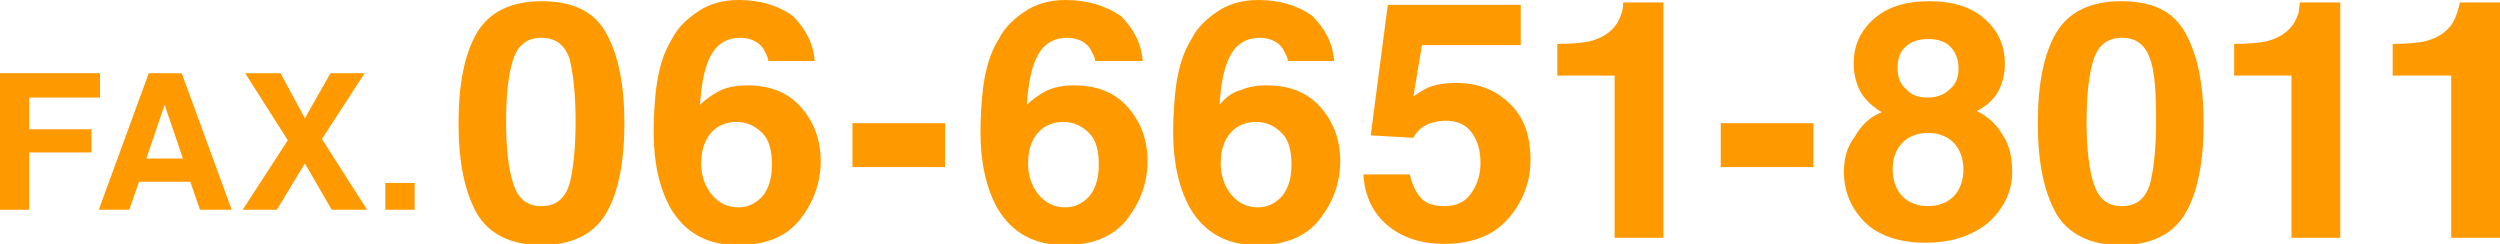 <?xml version="1.0" encoding="utf-8"?>
<!-- Generator: Adobe Illustrator 22.1.0, SVG Export Plug-In . SVG Version: 6.00 Build 0)  -->
<svg version="1.1" id="レイヤー_1" xmlns="http://www.w3.org/2000/svg" xmlns:xlink="http://www.w3.org/1999/xlink" x="0px"
	 y="0px" width="205px" height="20px" viewBox="0 0 205 20" style="enable-background:new 0 0 205 20;" xml:space="preserve">
<style type="text/css">
	.st0{fill:#FF9900;}
</style>
<g>
	<path class="st0" d="M0,17.2h2.4v-4.7h5.1v-1.9H2.4V8h5.8V6H0V17.2z"/>
	<path class="st0" d="M13.5,8.6L15,13H12L13.5,8.6z M8.1,17.2h2.5l0.8-2.3h4.2l0.8,2.3H19L14.9,6h-2.7L8.1,17.2z"/>
	<path class="st0" d="M25,13.4l2.2,3.8h2.9l-3.7-5.8L29.9,6h-2.8L25,9.7L23,6h-2.9l3.5,5.5l-3.7,5.7h2.8L25,13.4z"/>
	<path class="st0" d="M31.6,17.2H34V15h-2.4V17.2z"/>
	<path class="st0" d="M41.5,10c0-2.3,0.2-4,0.6-5.2c0.4-1.1,1.1-1.7,2.3-1.7c1.2,0,1.9,0.6,2.3,1.7C47,6,47.2,7.7,47.2,10
		c0,2.2-0.2,3.9-0.5,5.1c-0.4,1.2-1.1,1.8-2.3,1.8c-1.2,0-1.9-0.6-2.3-1.8C41.7,13.9,41.5,12.2,41.5,10L41.5,10z M44.4,0.1
		c-2.5,0-4.3,0.9-5.3,2.6c-1,1.7-1.5,4.2-1.5,7.4c0,3.2,0.5,5.6,1.5,7.4c1,1.7,2.8,2.6,5.3,2.6c2.5,0,4.3-0.9,5.3-2.6
		c1-1.7,1.5-4.2,1.5-7.4c0-3.2-0.5-5.6-1.5-7.4C48.7,0.9,46.9,0.1,44.4,0.1L44.4,0.1z"/>
	<path class="st0" d="M57.5,13.4c0-1.3,0.4-2.2,1.1-2.8c0.5-0.4,1.1-0.6,1.8-0.6c0.8,0,1.5,0.3,2.1,0.9c0.6,0.6,0.8,1.5,0.8,2.6
		c0,1-0.2,1.8-0.7,2.5c-0.5,0.6-1.2,1-2,1c-0.9,0-1.6-0.3-2.2-1C57.8,15.3,57.5,14.4,57.5,13.4L57.5,13.4z M66.8,5
		c-0.1-1.5-0.8-2.7-1.8-3.7C63.9,0.5,62.4,0,60.6,0c-1.3,0-2.4,0.3-3.3,0.9c-0.9,0.6-1.7,1.3-2.2,2.3c-0.7,1.1-1.1,2.5-1.3,4.1
		c-0.1,0.9-0.2,2.1-0.2,3.6c0,2.5,0.5,4.6,1.4,6.2c1.2,2,3,3,5.5,3c2.3,0,4-0.7,5.1-2.1c1.1-1.4,1.7-3,1.7-4.8
		c0-1.8-0.6-3.3-1.7-4.5C64.5,7.5,63,7,61.3,7c-0.8,0-1.5,0.1-2.2,0.4c-0.6,0.3-1.2,0.7-1.7,1.2C57.5,7.1,57.7,6,58,5.2
		c0.5-1.4,1.4-2.1,2.7-2.1c0.8,0,1.5,0.3,1.9,0.9C62.8,4.4,63,4.7,63,5H66.8z"/>
	<path class="st0" d="M69.9,13.7h7.6v-3.6h-7.6V13.7z"/>
	<path class="st0" d="M84.3,13.4c0-1.3,0.4-2.2,1.1-2.8c0.5-0.4,1.1-0.6,1.8-0.6c0.8,0,1.5,0.3,2.1,0.9c0.6,0.6,0.8,1.5,0.8,2.6
		c0,1-0.2,1.8-0.7,2.5c-0.5,0.6-1.2,1-2,1c-0.9,0-1.6-0.3-2.2-1C84.6,15.3,84.3,14.4,84.3,13.4L84.3,13.4z M93.7,5
		c-0.1-1.5-0.8-2.7-1.8-3.7C90.7,0.5,89.2,0,87.4,0c-1.3,0-2.4,0.3-3.3,0.9c-0.9,0.6-1.7,1.3-2.2,2.3c-0.7,1.1-1.1,2.5-1.3,4.1
		c-0.1,0.9-0.2,2.1-0.2,3.6c0,2.5,0.5,4.6,1.4,6.2c1.2,2,3,3,5.5,3c2.3,0,4-0.7,5.1-2.1c1.1-1.4,1.7-3,1.7-4.8
		c0-1.8-0.6-3.3-1.7-4.5C91.3,7.5,89.8,7,88.1,7c-0.8,0-1.5,0.1-2.2,0.4c-0.6,0.3-1.2,0.7-1.7,1.2c0.1-1.5,0.3-2.6,0.6-3.4
		c0.5-1.4,1.4-2.1,2.7-2.1c0.8,0,1.5,0.3,1.9,0.9c0.2,0.4,0.4,0.7,0.4,1H93.7z"/>
	<path class="st0" d="M100.1,13.4c0-1.3,0.4-2.2,1.1-2.8c0.5-0.4,1.1-0.6,1.8-0.6c0.8,0,1.5,0.3,2.1,0.9c0.6,0.6,0.8,1.5,0.8,2.6
		c0,1-0.2,1.8-0.7,2.5c-0.5,0.6-1.2,1-2,1c-0.9,0-1.6-0.3-2.2-1C100.4,15.3,100.1,14.4,100.1,13.4L100.1,13.4z M109.4,5
		c-0.1-1.5-0.8-2.7-1.8-3.7C106.5,0.5,105,0,103.2,0c-1.3,0-2.4,0.3-3.3,0.9c-0.9,0.6-1.7,1.3-2.2,2.3c-0.7,1.1-1.1,2.5-1.3,4.1
		c-0.1,0.9-0.2,2.1-0.2,3.6c0,2.5,0.5,4.6,1.4,6.2c1.2,2,3,3,5.5,3c2.3,0,4-0.7,5.1-2.1c1.1-1.4,1.7-3,1.7-4.8
		c0-1.8-0.6-3.3-1.7-4.5c-1.1-1.2-2.6-1.7-4.3-1.7c-0.8,0-1.5,0.1-2.2,0.4C101,7.6,100.5,8,100,8.6c0.1-1.5,0.3-2.6,0.6-3.4
		c0.5-1.4,1.4-2.1,2.7-2.1c0.8,0,1.5,0.3,1.9,0.9c0.2,0.4,0.4,0.7,0.4,1H109.4z"/>
	<path class="st0" d="M111.8,14.3c0.1,1.8,0.8,3.2,2,4.2c1.2,1,2.8,1.5,4.6,1.5c2.3,0,4.1-0.7,5.3-2.1c1.2-1.4,1.8-3,1.8-4.8
		c0-2.1-0.6-3.6-1.8-4.7c-1.2-1.1-2.6-1.6-4.3-1.6c-0.8,0-1.5,0.1-2.1,0.3c-0.3,0.1-0.8,0.4-1.4,0.8l0.7-4.2h8.1V0.4h-10.9
		l-1.4,10.7l3.5,0.2c0.3-0.6,0.8-1,1.4-1.2c0.3-0.1,0.8-0.2,1.2-0.2c1,0,1.7,0.3,2.2,1c0.5,0.7,0.7,1.5,0.7,2.5c0,1-0.3,1.8-0.8,2.5
		c-0.5,0.7-1.2,1-2.2,1c-0.8,0-1.5-0.2-1.9-0.7c-0.4-0.4-0.7-1.1-0.9-1.9H111.8z"/>
	<path class="st0" d="M132.4,6.2v13.3h4V0.2h-3.3c0,0.2,0,0.4-0.1,0.8c-0.2,0.6-0.4,1-0.8,1.4c-0.5,0.5-1.1,0.8-1.9,1
		c-0.5,0.1-1.4,0.2-2.6,0.2v2.6H132.4z"/>
	<path class="st0" d="M141.1,13.7h7.6v-3.6h-7.6V13.7z"/>
	<path class="st0" d="M155.2,13.9c0-1,0.3-1.7,0.8-2.2c0.5-0.5,1.2-0.8,2.1-0.8s1.6,0.3,2.1,0.8c0.5,0.5,0.8,1.3,0.8,2.2
		c0,0.9-0.3,1.7-0.8,2.2c-0.5,0.5-1.2,0.8-2.1,0.8c-0.9,0-1.6-0.3-2.1-0.8C155.5,15.6,155.2,14.8,155.2,13.9L155.2,13.9z
		 M151.2,14.1c0,1.6,0.6,3,1.7,4.1c1.1,1.1,2.8,1.7,5,1.7c2.2,0,3.9-0.6,5.2-1.7c1.2-1.1,1.9-2.5,1.9-4.1c0-1.1-0.2-2.1-0.7-2.9
		c-0.5-0.9-1.2-1.6-2.2-2.1c1-0.5,1.6-1.2,1.9-1.9c0.3-0.7,0.4-1.4,0.4-2c0-1.4-0.5-2.6-1.6-3.6c-1.1-1-2.6-1.5-4.6-1.5
		c-2,0-3.5,0.5-4.6,1.5c-1.1,1-1.6,2.2-1.6,3.6c0,0.6,0.1,1.3,0.4,2c0.3,0.7,0.9,1.4,1.9,2c-1,0.4-1.7,1.1-2.2,2
		C151.4,12.1,151.2,13.1,151.2,14.1L151.2,14.1z M155.6,5.6c0-0.8,0.2-1.4,0.7-1.8c0.4-0.4,1.1-0.6,1.8-0.6c0.8,0,1.4,0.2,1.8,0.6
		c0.4,0.4,0.7,1,0.7,1.8c0,0.7-0.2,1.3-0.7,1.7c-0.4,0.4-1,0.7-1.8,0.7c-0.8,0-1.4-0.2-1.8-0.7C155.8,6.9,155.6,6.3,155.6,5.6
		L155.6,5.6z"/>
	<path class="st0" d="M171.1,10c0-2.3,0.2-4,0.6-5.2c0.4-1.1,1.1-1.7,2.3-1.7c1.2,0,1.9,0.6,2.3,1.7c0.4,1.1,0.5,2.8,0.5,5.2
		c0,2.2-0.2,3.9-0.5,5.1c-0.4,1.2-1.1,1.8-2.3,1.8c-1.2,0-1.9-0.6-2.3-1.8C171.3,13.9,171.1,12.2,171.1,10L171.1,10z M173.9,0.1
		c-2.5,0-4.3,0.9-5.3,2.6c-1,1.7-1.5,4.2-1.5,7.4c0,3.2,0.5,5.6,1.5,7.4c1,1.7,2.8,2.6,5.3,2.6c2.5,0,4.3-0.9,5.3-2.6
		c1-1.7,1.5-4.2,1.5-7.4c0-3.2-0.5-5.6-1.5-7.4C178.2,0.9,176.5,0.1,173.9,0.1L173.9,0.1z"/>
	<path class="st0" d="M187.9,6.2v13.3h4V0.2h-3.3c0,0.2-0.1,0.4-0.1,0.8c-0.2,0.6-0.4,1-0.8,1.4c-0.5,0.5-1.1,0.8-1.9,1
		c-0.5,0.1-1.4,0.2-2.6,0.2v2.6H187.9z"/>
	<path class="st0" d="M201,6.2v13.3h4V0.2h-3.3c0,0.2-0.1,0.4-0.2,0.8c-0.2,0.6-0.4,1-0.8,1.4c-0.5,0.5-1.1,0.8-1.9,1
		c-0.5,0.1-1.4,0.2-2.6,0.2v2.6H201z"/>
</g>
</svg>
